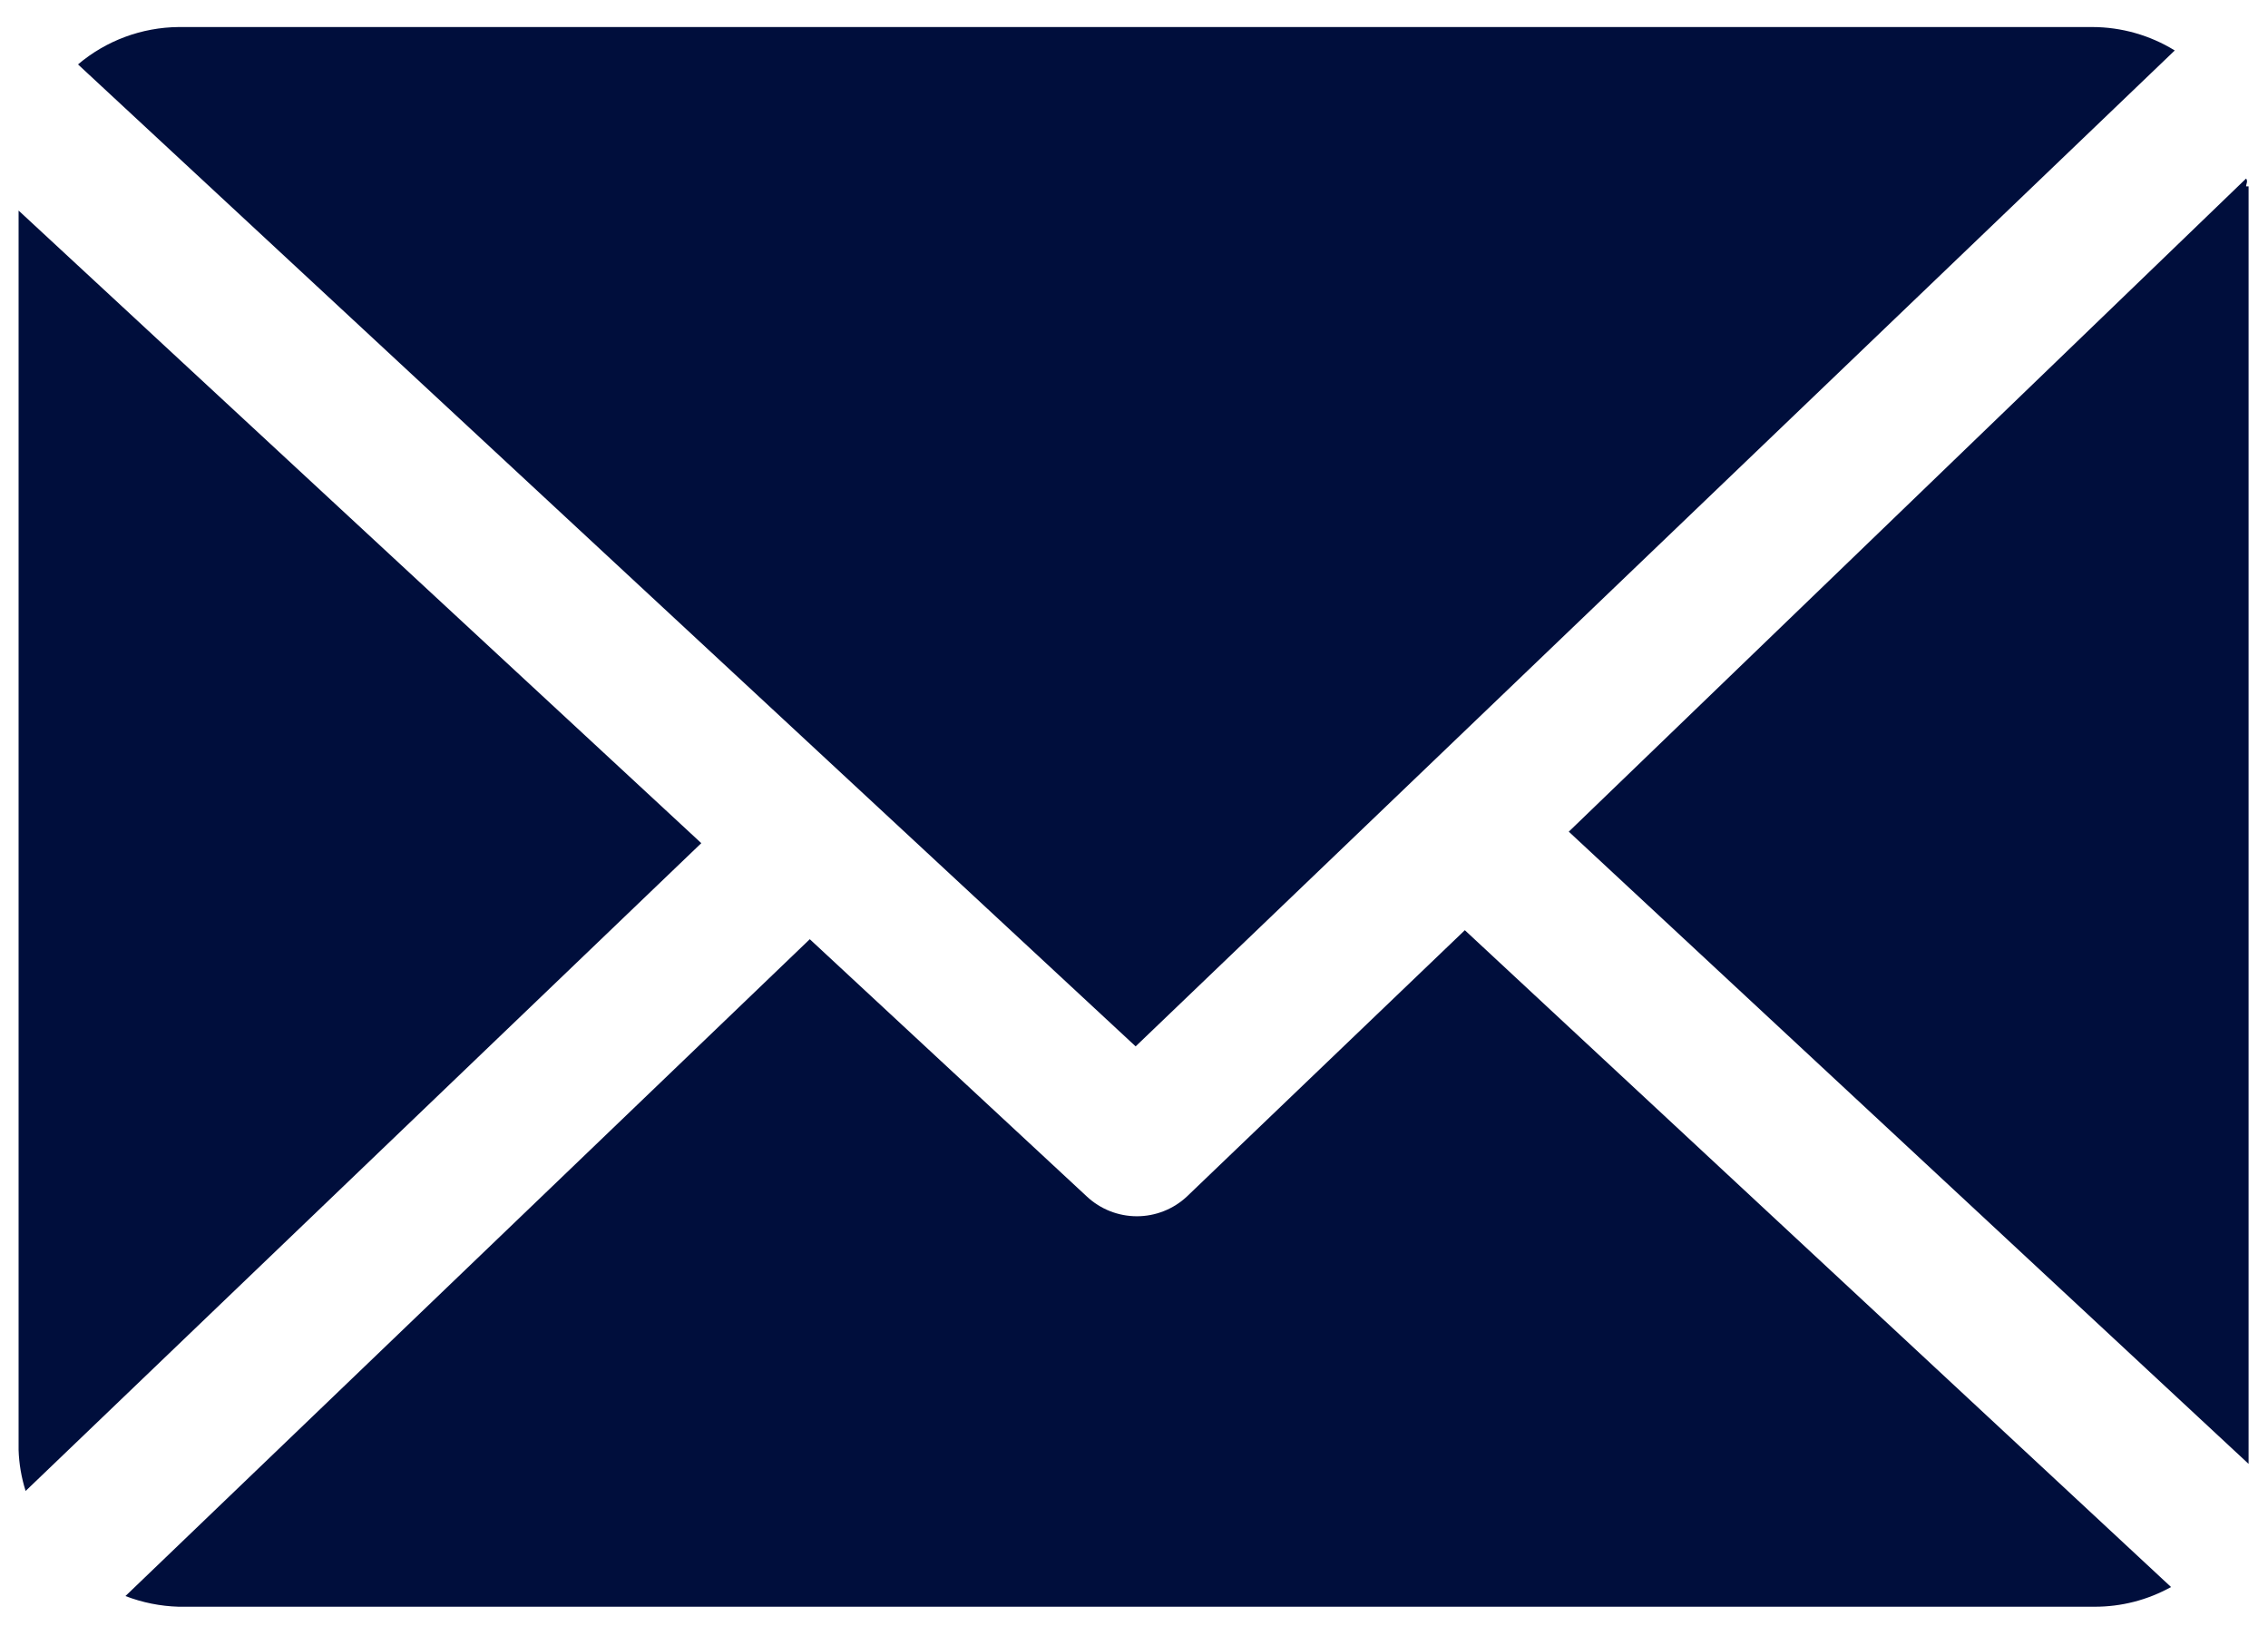 <svg width="61" height="44" viewBox="0 0 61 44" fill="none" xmlns="http://www.w3.org/2000/svg">
<g clip-path="url(#clip0)">
<path d="M60.411 5.011C60.411 4.944 60.467 4.878 60.411 4.801L42.194 22.364L60.478 39.365C60.478 39.243 60.478 39.122 60.478 39.001V5.011H60.411Z" fill="#000E3C"/>
<path d="M39.398 25.014L31.92 32.178C31.556 32.517 31.076 32.706 30.578 32.706C30.079 32.706 29.599 32.517 29.235 32.178L21.78 25.256L3.374 42.919C3.831 43.095 4.315 43.192 4.805 43.206H56.328C57.051 43.209 57.761 43.027 58.392 42.676L39.398 25.014Z" fill="#000E3C"/>
<path d="M30.544 28.138L58.492 1.357C57.825 0.946 57.057 0.728 56.273 0.727L4.805 0.727C3.812 0.736 2.854 1.092 2.098 1.732L30.544 28.138Z" fill="#000E3C"/>
<path d="M0.5 5.662V38.989C0.512 39.364 0.576 39.736 0.689 40.093L18.862 22.673L0.5 5.662Z" fill="#000E3C"/>
</g>
<defs>
<clipPath id="clip0">
<rect width="60" height="42.545" fill="white" transform="translate(0.5 0.727)"/>
</clipPath>
</defs>
</svg>
